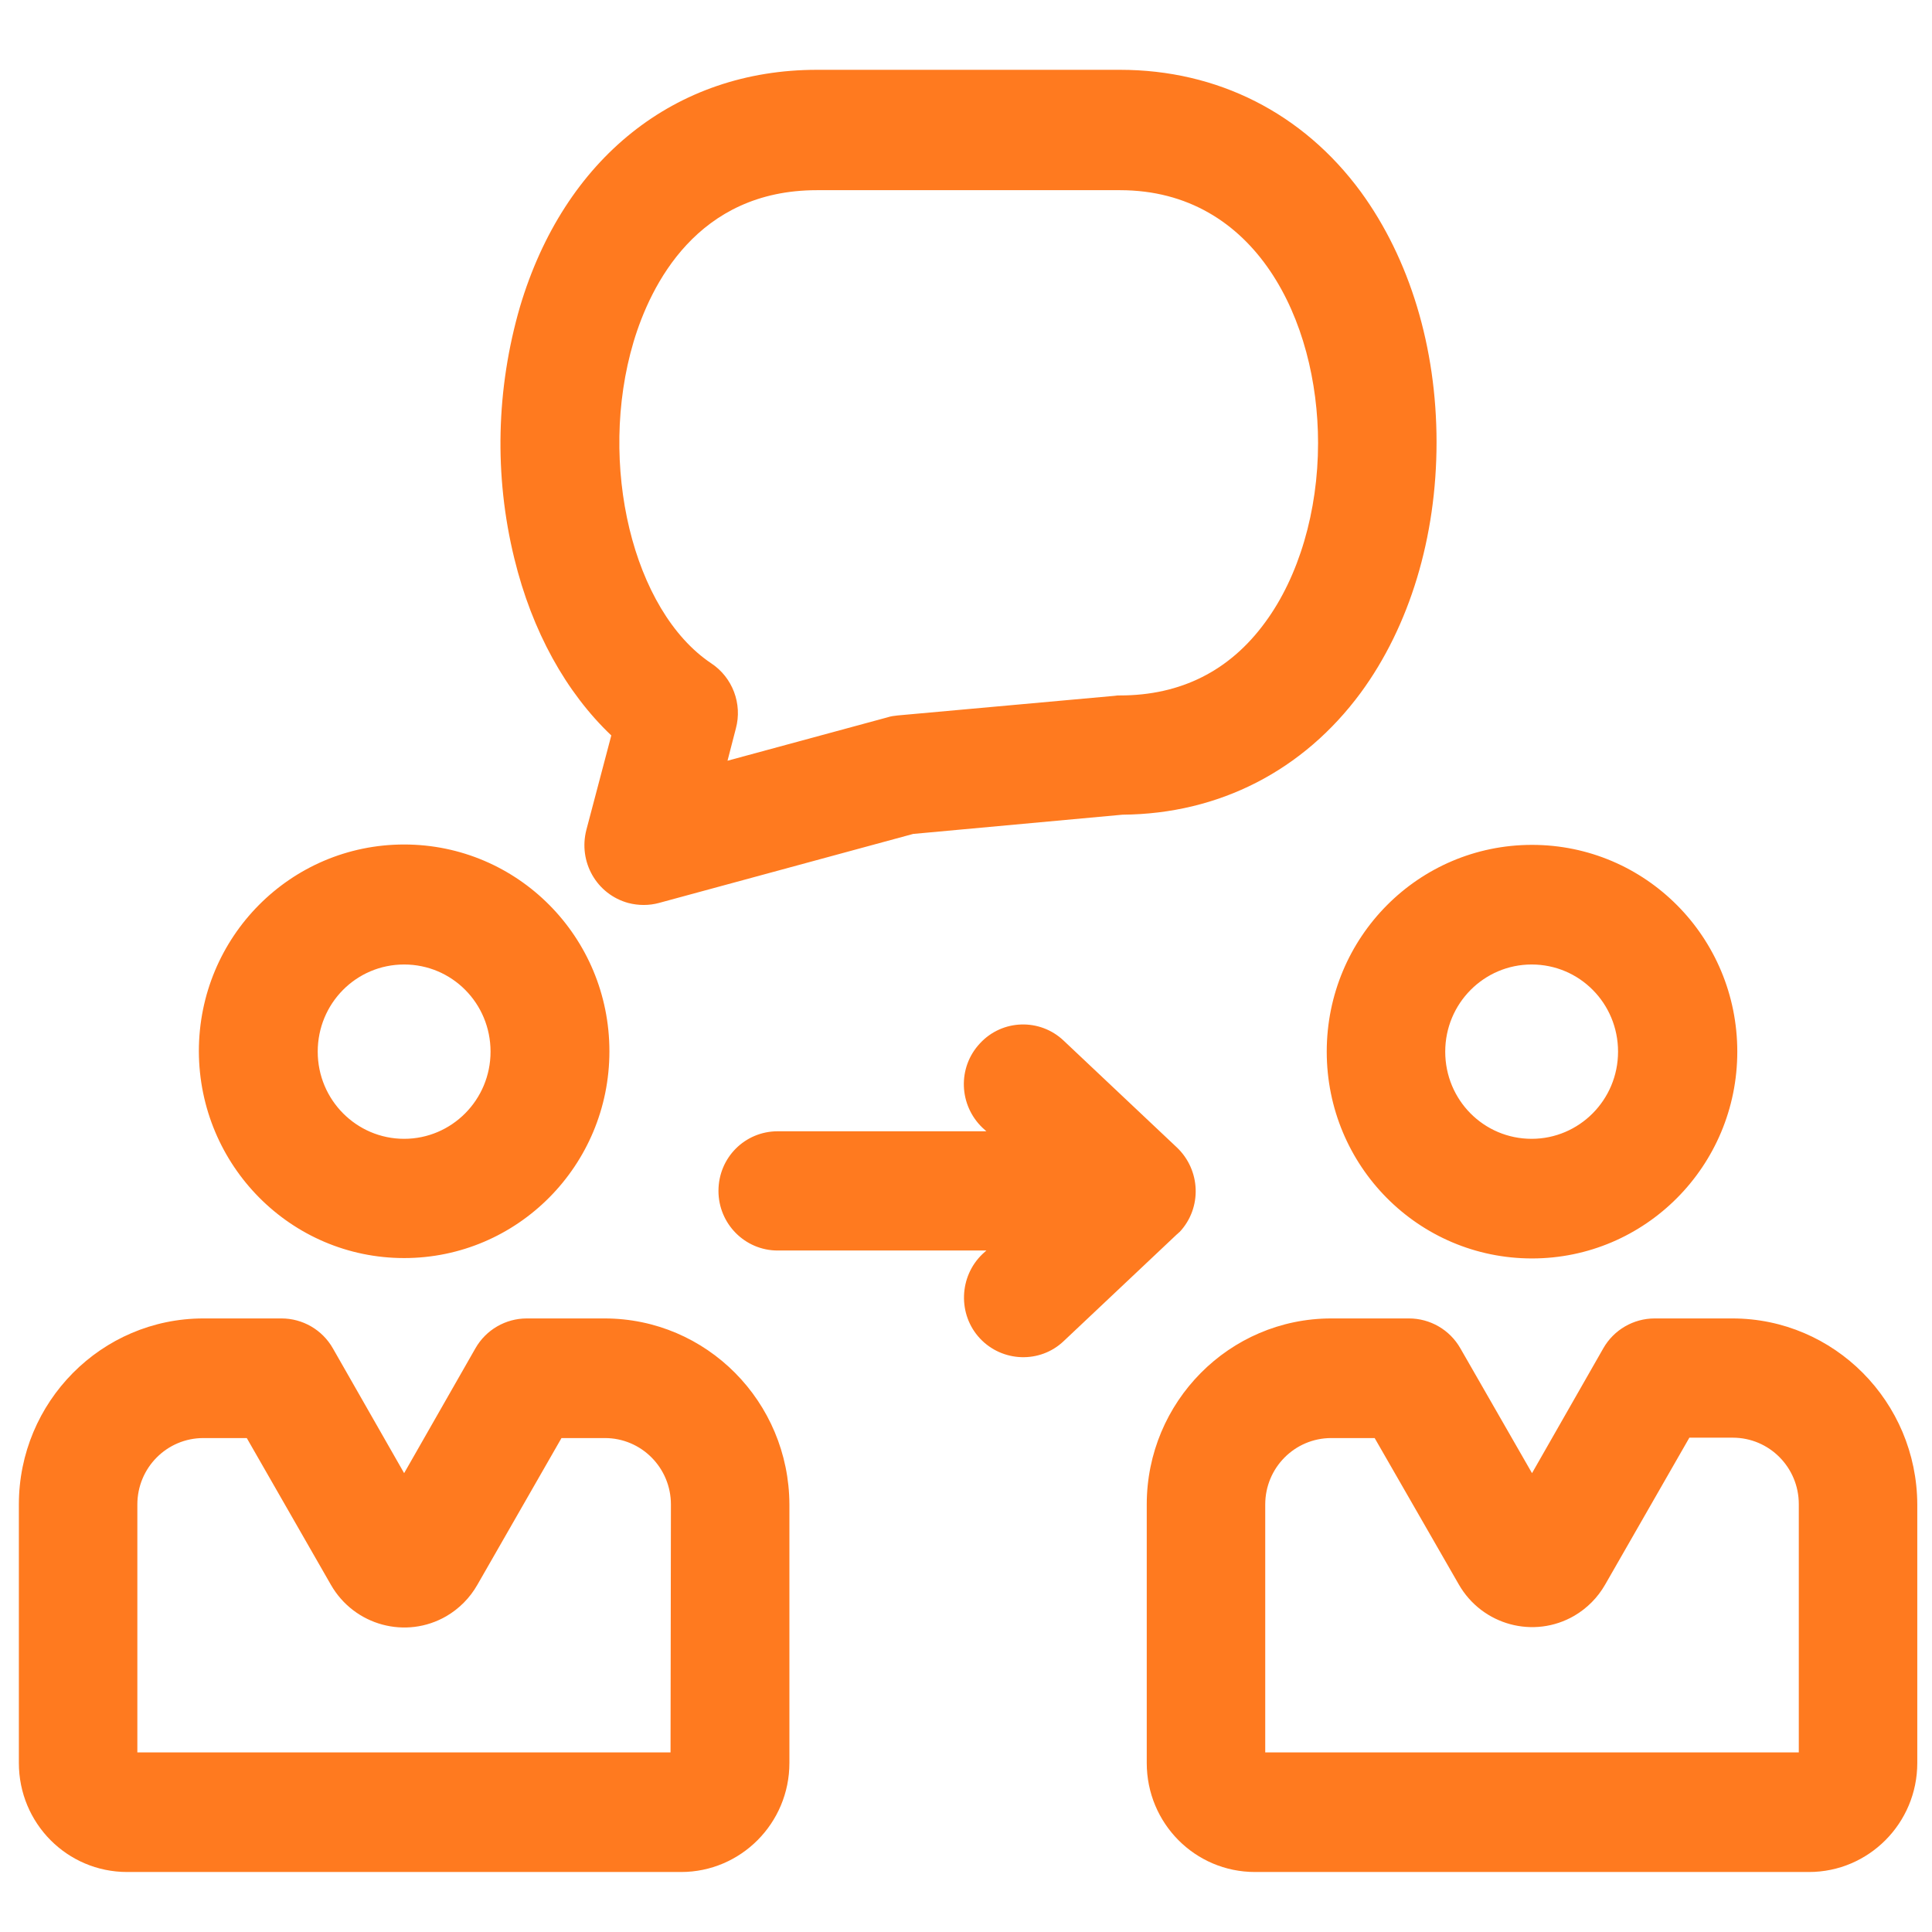 <?xml version="1.0" encoding="utf-8"?>
<!-- Generator: Adobe Illustrator 22.0.1, SVG Export Plug-In . SVG Version: 6.00 Build 0)  -->
<svg version="1.1" id="Layer_1" xmlns="http://www.w3.org/2000/svg" xmlns:xlink="http://www.w3.org/1999/xlink" x="0px" y="0px"
	 viewBox="0 0 512 512" style="enable-background:new 0 0 512 512;" xml:space="preserve">
<style type="text/css">
	.st0{fill:#FF7A1F;}
</style>
<path class="st0" d="M160.2,349.4h-20.6c-5.6,0-10.8,3-13.6,7.9l-18.9,33.1l-18.9-33.1c-2.8-4.9-8-7.9-13.6-7.9H53.9
	c-27,0-48.9,22.1-48.9,49.3v68.5c0,16,12.8,28.9,28.7,28.9h146.8c15.8,0,28.7-12.9,28.7-28.9v-68.5
	C209.1,371.5,187.3,349.4,160.2,349.4L160.2,349.4z M177.7,464.4H36.4v-65.7c0-9.7,7.8-17.6,17.5-17.6h11.5l22.3,38.9
	c6.2,10.8,19.9,14.5,30.6,8.3c3.4-2,6.2-4.8,8.2-8.3l22.3-38.9h11.5c9.7,0,17.5,7.9,17.5,17.6L177.7,464.4z M107.1,333.4
	c30,0,54.4-24.5,54.4-54.8c0-30.3-24.3-54.8-54.4-54.8s-54.4,24.5-54.4,54.8c0,0,0,0,0,0C52.8,308.9,77.1,333.4,107.1,333.4z
	 M107.1,255.6c12.7,0,22.9,10.3,22.9,23.1c0,12.8-10.3,23.1-22.9,23.1s-22.9-10.3-22.9-23.1c0,0,0,0,0,0
	C84.2,265.9,94.4,255.6,107.1,255.6z M459.1,349.4h-20.6c-5.6,0-10.8,3-13.6,7.9l-18.9,33.1L387,357.3c-2.8-4.9-8-7.9-13.6-7.9
	h-20.6c-27,0-48.9,22.1-48.9,49.3v68.5c0,16,12.8,28.9,28.7,28.9h146.8c15.8,0,28.7-12.9,28.7-28.9v-68.5
	C508,371.5,486.1,349.4,459.1,349.4L459.1,349.4z M476.6,464.4H335.3v-65.7c0-9.7,7.8-17.6,17.5-17.6h11.5l22.3,38.8
	c6.2,10.8,19.9,14.5,30.6,8.3c3.4-2,6.2-4.8,8.2-8.3l22.3-38.9h11.5c9.7,0,17.5,7.9,17.5,17.6V464.4z M351.6,278.7
	c0,30.3,24.3,54.8,54.4,54.8c30,0,54.4-24.5,54.4-54.8c0-30.3-24.3-54.8-54.4-54.8c0,0,0,0,0,0C375.9,223.9,351.6,248.4,351.6,278.7
	z M405.9,255.6c12.7,0,22.9,10.3,22.9,23.1c0,12.8-10.3,23.1-22.9,23.1c-12.7,0-22.9-10.3-22.9-23.1
	C383,265.9,393.3,255.6,405.9,255.6z M162,194.9l-6.6,25c-2.2,8.5,2.7,17.1,11.1,19.4c2.7,0.7,5.5,0.7,8.1,0L242,221l55.5-5.1
	c25.6-0.2,47.9-11.7,63.1-32.3c13-17.7,20.1-41.3,20.1-66.4s-7.1-48.6-20.1-66.4c-15.3-20.8-37.9-32.3-63.8-32.3h-80.3
	c-37.6,0-67,23.5-78.7,62.8c-6.3,21.7-6.9,44.7-1.5,66.7C141,167.3,150,183.5,162,194.9L162,194.9z M167.9,90.6
	c4.5-15,16.8-40.2,48.6-40.2h80.3c36.1,0,52.5,34.7,52.5,67c0,18.1-5.1,35.4-14,47.5c-9.4,12.9-22.4,19.4-38.5,19.4
	c-0.5,0-0.9,0-1.4,0.1l-57.5,5.2c-0.9,0.1-1.8,0.2-2.7,0.5l-42.4,11.5l2.2-8.5c1.8-6.6-0.9-13.6-6.5-17.3
	C167.7,161.9,158.3,122.9,167.9,90.6L167.9,90.6z M311.9,327.1l-30,28.3c-6.3,6-16.3,5.6-22.2-0.7s-5.6-16.4,0.7-22.4l1-0.9h-55.3
	c-8.7,0-15.7-7.1-15.7-15.8c0-8.8,7-15.8,15.7-15.8h55.3l-1-0.9c-6.3-6-6.7-16-0.7-22.4c5.9-6.4,15.9-6.7,22.2-0.7l30,28.3
	c6.3,6,6.7,16,0.7,22.4C312.4,326.6,312.2,326.9,311.9,327.1L311.9,327.1z"/>
</svg>
